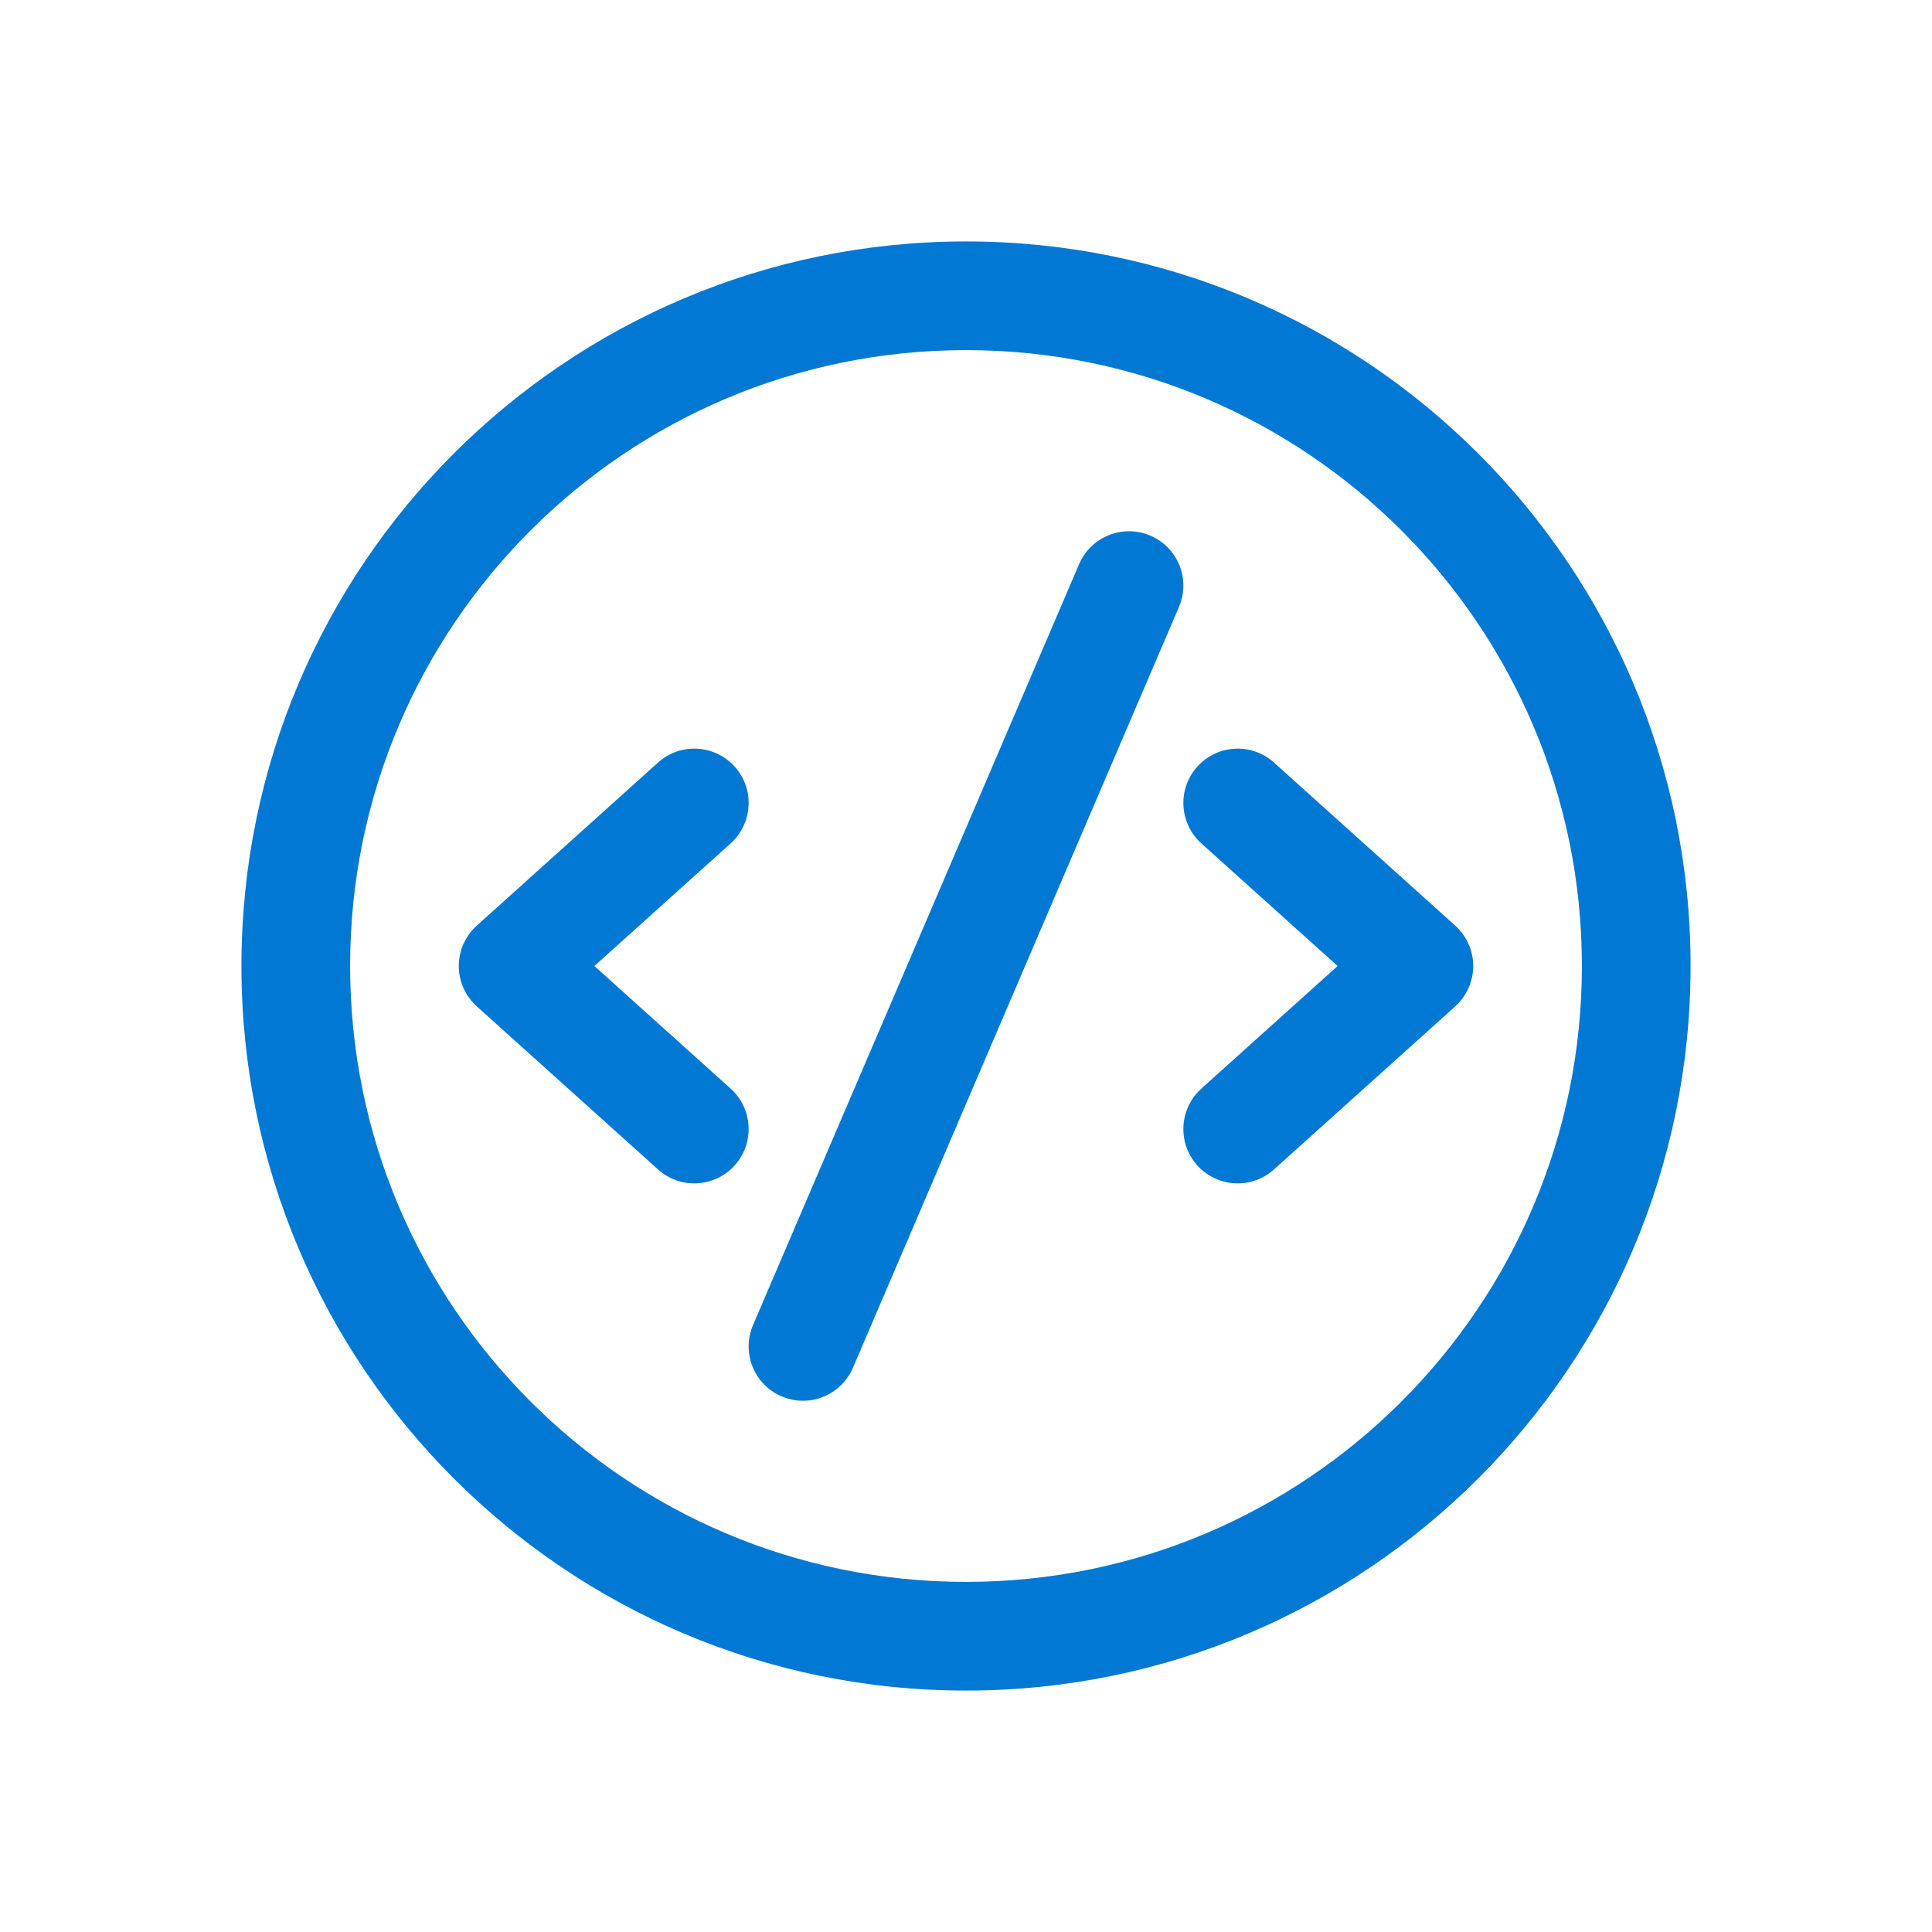 <svg width="32" height="32" viewBox="0 0 32 32" fill="none" xmlns="http://www.w3.org/2000/svg">
<path d="M19.055 8.872C19.511 9.068 19.723 9.597 19.527 10.054L14.127 22.655C13.931 23.112 13.402 23.324 12.945 23.128C12.488 22.932 12.277 22.403 12.473 21.946L17.873 9.345C18.068 8.888 18.598 8.677 19.055 8.872ZM12.169 12.698C12.501 13.067 12.471 13.636 12.102 13.969L9.845 16L12.102 18.031C12.471 18.364 12.501 18.933 12.169 19.302C11.836 19.672 11.267 19.702 10.898 19.369L7.897 16.669C7.708 16.498 7.599 16.255 7.599 16C7.599 15.745 7.708 15.502 7.897 15.331L10.898 12.631C11.267 12.298 11.836 12.328 12.169 12.698ZM19.831 12.698C19.499 13.067 19.529 13.636 19.898 13.969L22.155 16L19.898 18.031C19.529 18.364 19.499 18.933 19.831 19.302C20.164 19.672 20.733 19.702 21.102 19.369L24.103 16.669C24.292 16.498 24.401 16.255 24.401 16C24.401 15.745 24.292 15.502 24.103 15.331L21.102 12.631C20.733 12.298 20.164 12.328 19.831 12.698ZM28.001 16C28.001 9.372 22.628 3.999 16 3.999C9.372 3.999 3.999 9.372 3.999 16C3.999 22.628 9.372 28.001 16 28.001C22.628 28.001 28.001 22.628 28.001 16ZM5.799 16C5.799 10.366 10.366 5.799 16 5.799C21.634 5.799 26.201 10.366 26.201 16C26.201 21.634 21.634 26.201 16 26.201C10.366 26.201 5.799 21.634 5.799 16Z" fill="#0078D4"/>
</svg>
